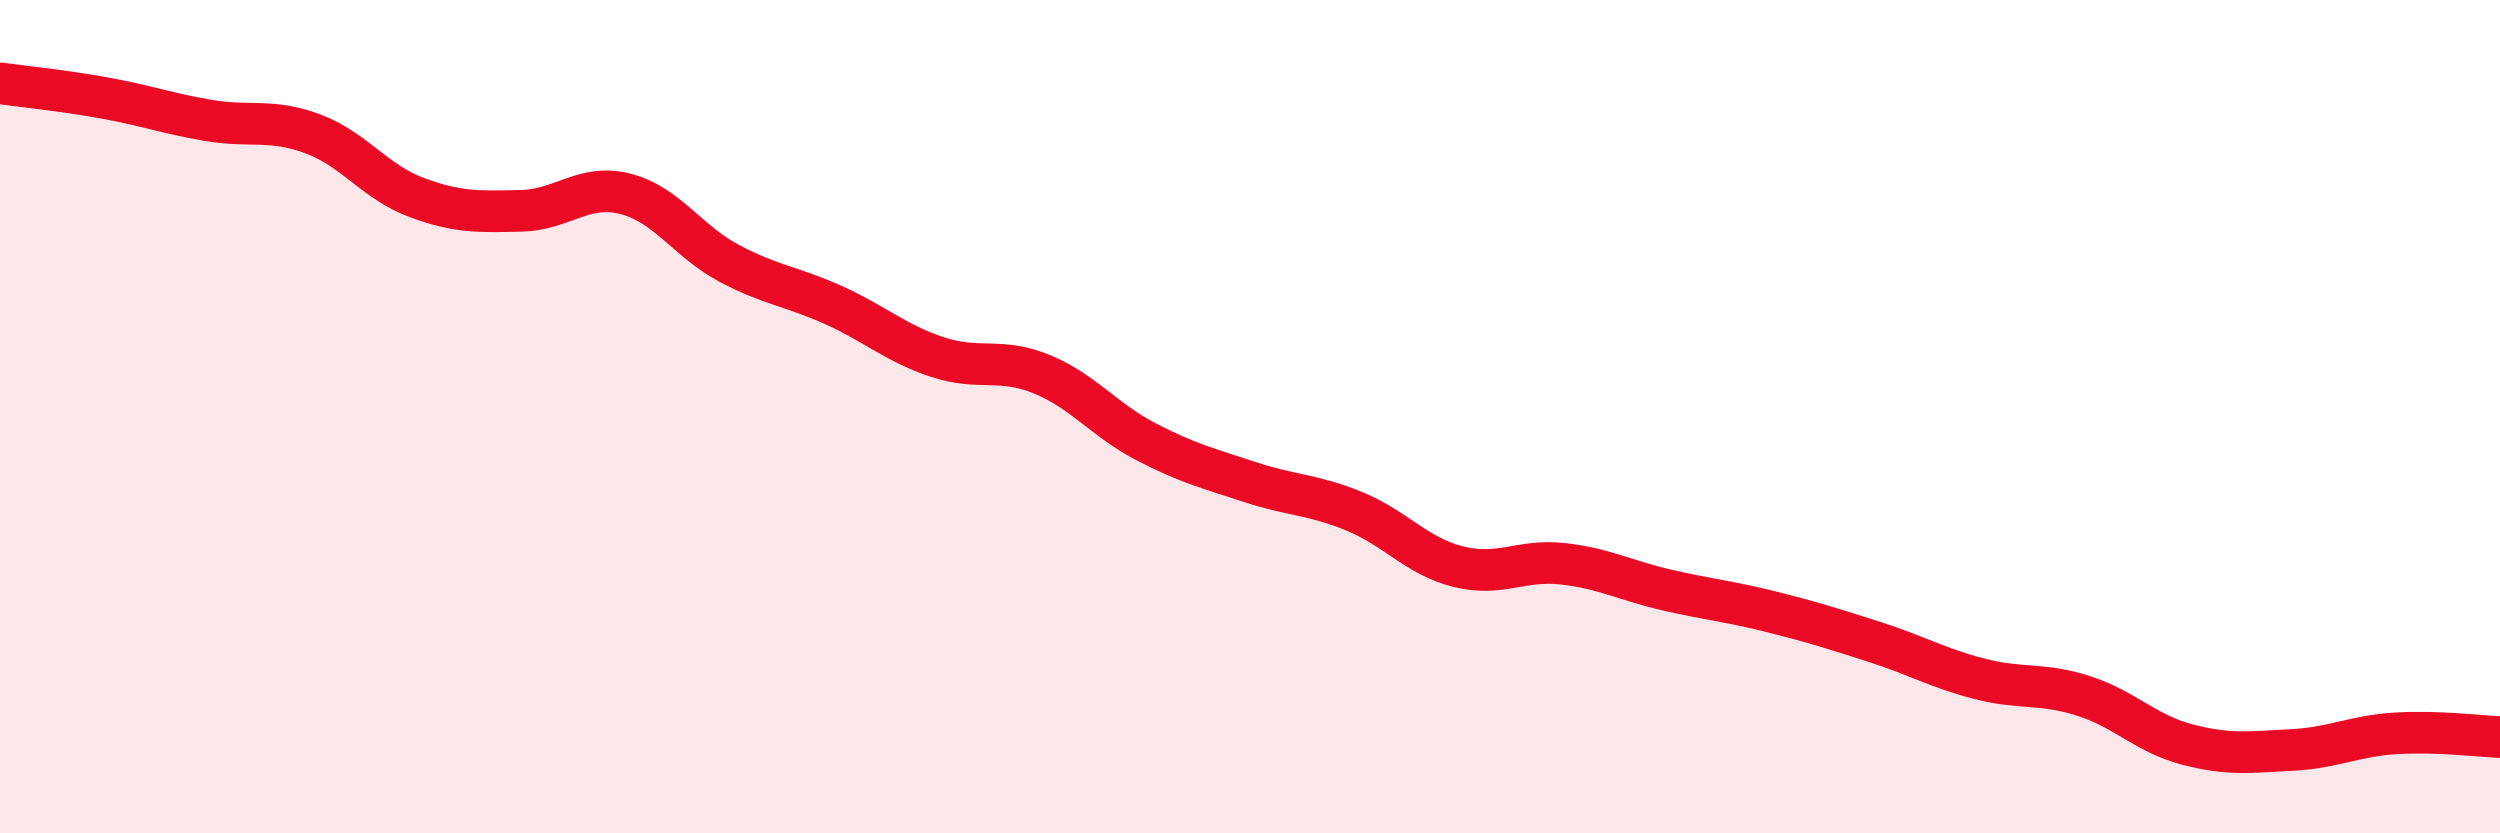 
    <svg width="60" height="20" viewBox="0 0 60 20" xmlns="http://www.w3.org/2000/svg">
      <path
        d="M 0,2 C 0.5,2.07 1.5,2.17 2.5,2.35 C 3.5,2.53 4,2.72 5,2.89 C 6,3.06 6.5,2.84 7.5,3.21 C 8.5,3.58 9,4.37 10,4.74 C 11,5.11 11.5,5.08 12.5,5.06 C 13.5,5.04 14,4.4 15,4.65 C 16,4.9 16.5,5.79 17.5,6.32 C 18.5,6.85 19,6.87 20,7.32 C 21,7.77 21.5,8.24 22.5,8.57 C 23.5,8.9 24,8.57 25,8.98 C 26,9.39 26.5,10.08 27.5,10.6 C 28.5,11.12 29,11.24 30,11.57 C 31,11.9 31.5,11.86 32.5,12.27 C 33.5,12.68 34,13.35 35,13.6 C 36,13.85 36.5,13.42 37.5,13.53 C 38.5,13.64 39,13.93 40,14.16 C 41,14.39 41.5,14.43 42.5,14.68 C 43.5,14.93 44,15.09 45,15.41 C 46,15.73 46.5,16.03 47.5,16.29 C 48.5,16.55 49,16.38 50,16.7 C 51,17.02 51.5,17.61 52.5,17.87 C 53.5,18.13 54,18.05 55,18 C 56,17.95 56.5,17.66 57.5,17.6 C 58.5,17.54 59.5,17.67 60,17.69L60 20L0 20Z"
        fill="#EB0A25"
        opacity="0.1"
        stroke-linecap="round"
        stroke-linejoin="round"
      />
      <path
        d="M 0,2 C 0.5,2.07 1.5,2.17 2.5,2.35 C 3.5,2.53 4,2.72 5,2.89 C 6,3.06 6.5,2.84 7.5,3.21 C 8.5,3.58 9,4.37 10,4.74 C 11,5.11 11.5,5.08 12.5,5.06 C 13.5,5.04 14,4.4 15,4.65 C 16,4.9 16.5,5.79 17.5,6.32 C 18.5,6.85 19,6.87 20,7.32 C 21,7.77 21.5,8.24 22.5,8.57 C 23.5,8.9 24,8.57 25,8.98 C 26,9.39 26.5,10.08 27.5,10.6 C 28.5,11.12 29,11.24 30,11.57 C 31,11.9 31.5,11.86 32.5,12.27 C 33.5,12.68 34,13.35 35,13.6 C 36,13.85 36.5,13.42 37.5,13.53 C 38.5,13.64 39,13.93 40,14.16 C 41,14.39 41.5,14.43 42.5,14.68 C 43.5,14.93 44,15.09 45,15.41 C 46,15.73 46.5,16.03 47.5,16.29 C 48.5,16.55 49,16.38 50,16.7 C 51,17.02 51.5,17.61 52.5,17.87 C 53.5,18.13 54,18.05 55,18 C 56,17.95 56.5,17.66 57.5,17.6 C 58.5,17.54 59.5,17.67 60,17.69"
        stroke="#EB0A25"
        stroke-width="1"
        fill="none"
        stroke-linecap="round"
        stroke-linejoin="round"
      />
    </svg>
  